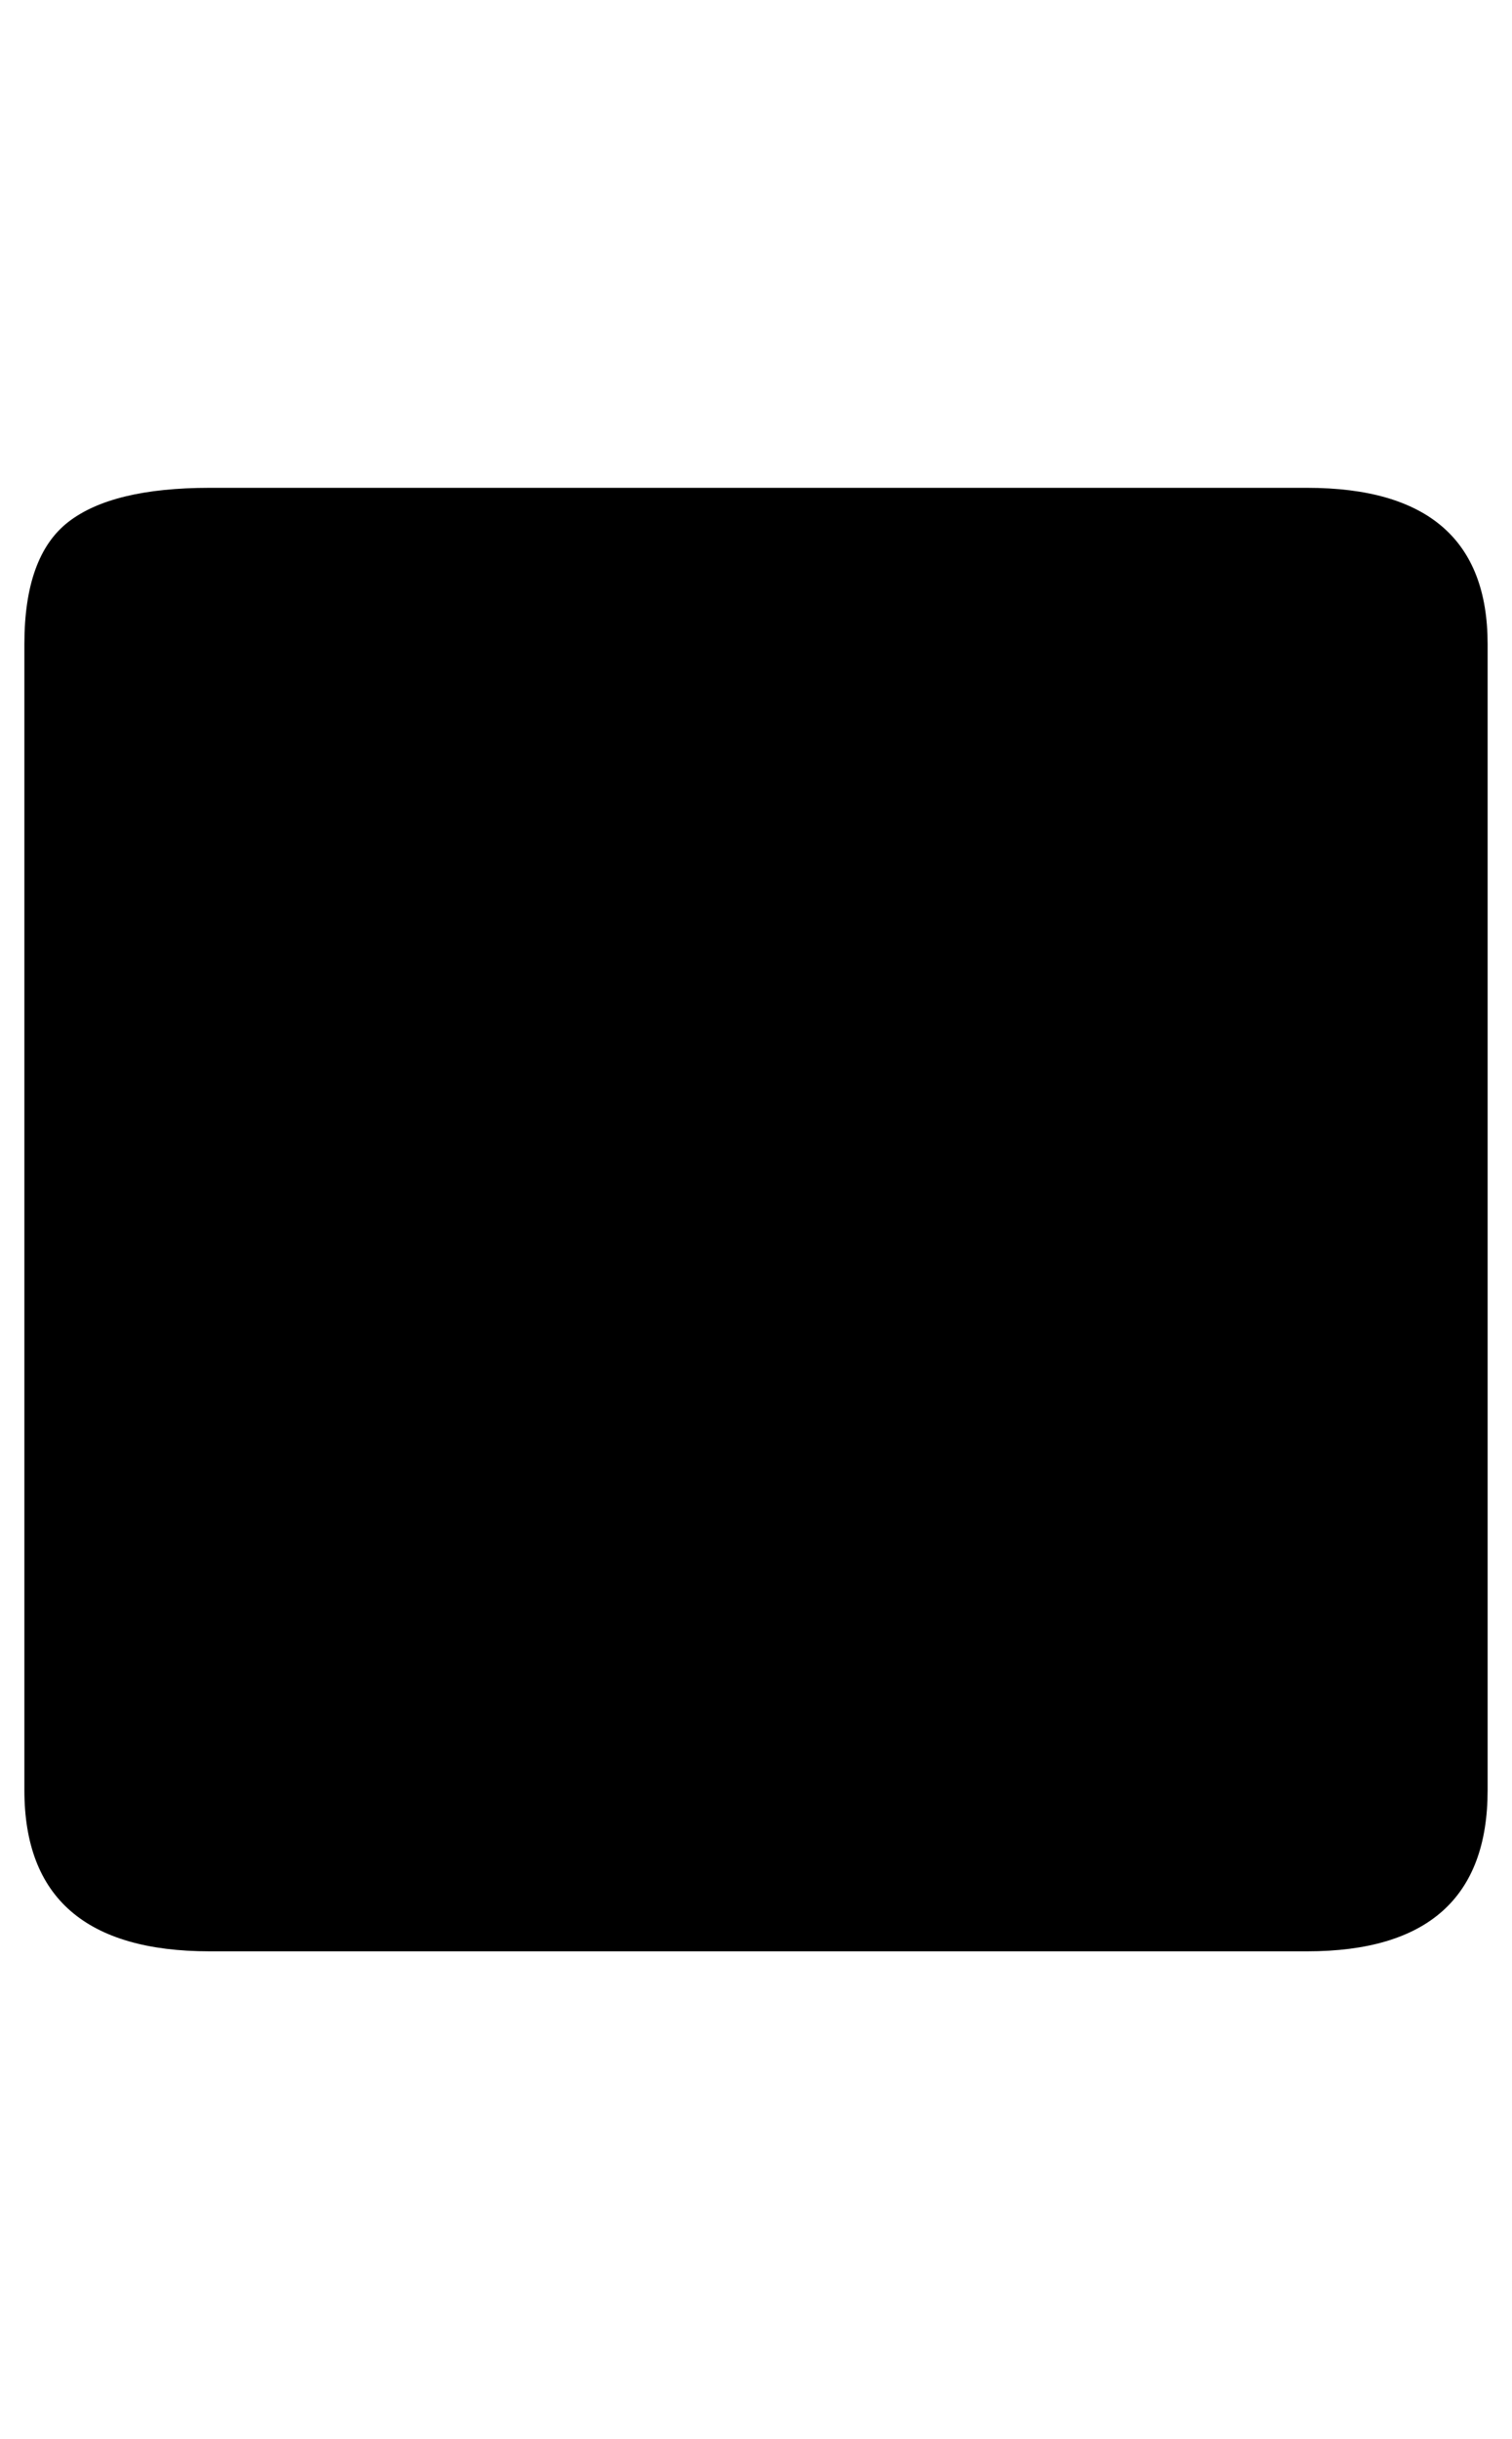 <?xml version="1.0" standalone="no"?>
<!DOCTYPE svg PUBLIC "-//W3C//DTD SVG 1.1//EN" "http://www.w3.org/Graphics/SVG/1.1/DTD/svg11.dtd" >
<svg xmlns="http://www.w3.org/2000/svg" xmlns:xlink="http://www.w3.org/1999/xlink" version="1.1" viewBox="-10 0 620 1000">
   <path fill="currentColor"
d="M526 200q74 0 74 64v470q0 66 -74 66h-450q-76 0 -76 -66v-470q0 -36 18 -50t58 -14h450z" />
</svg>
